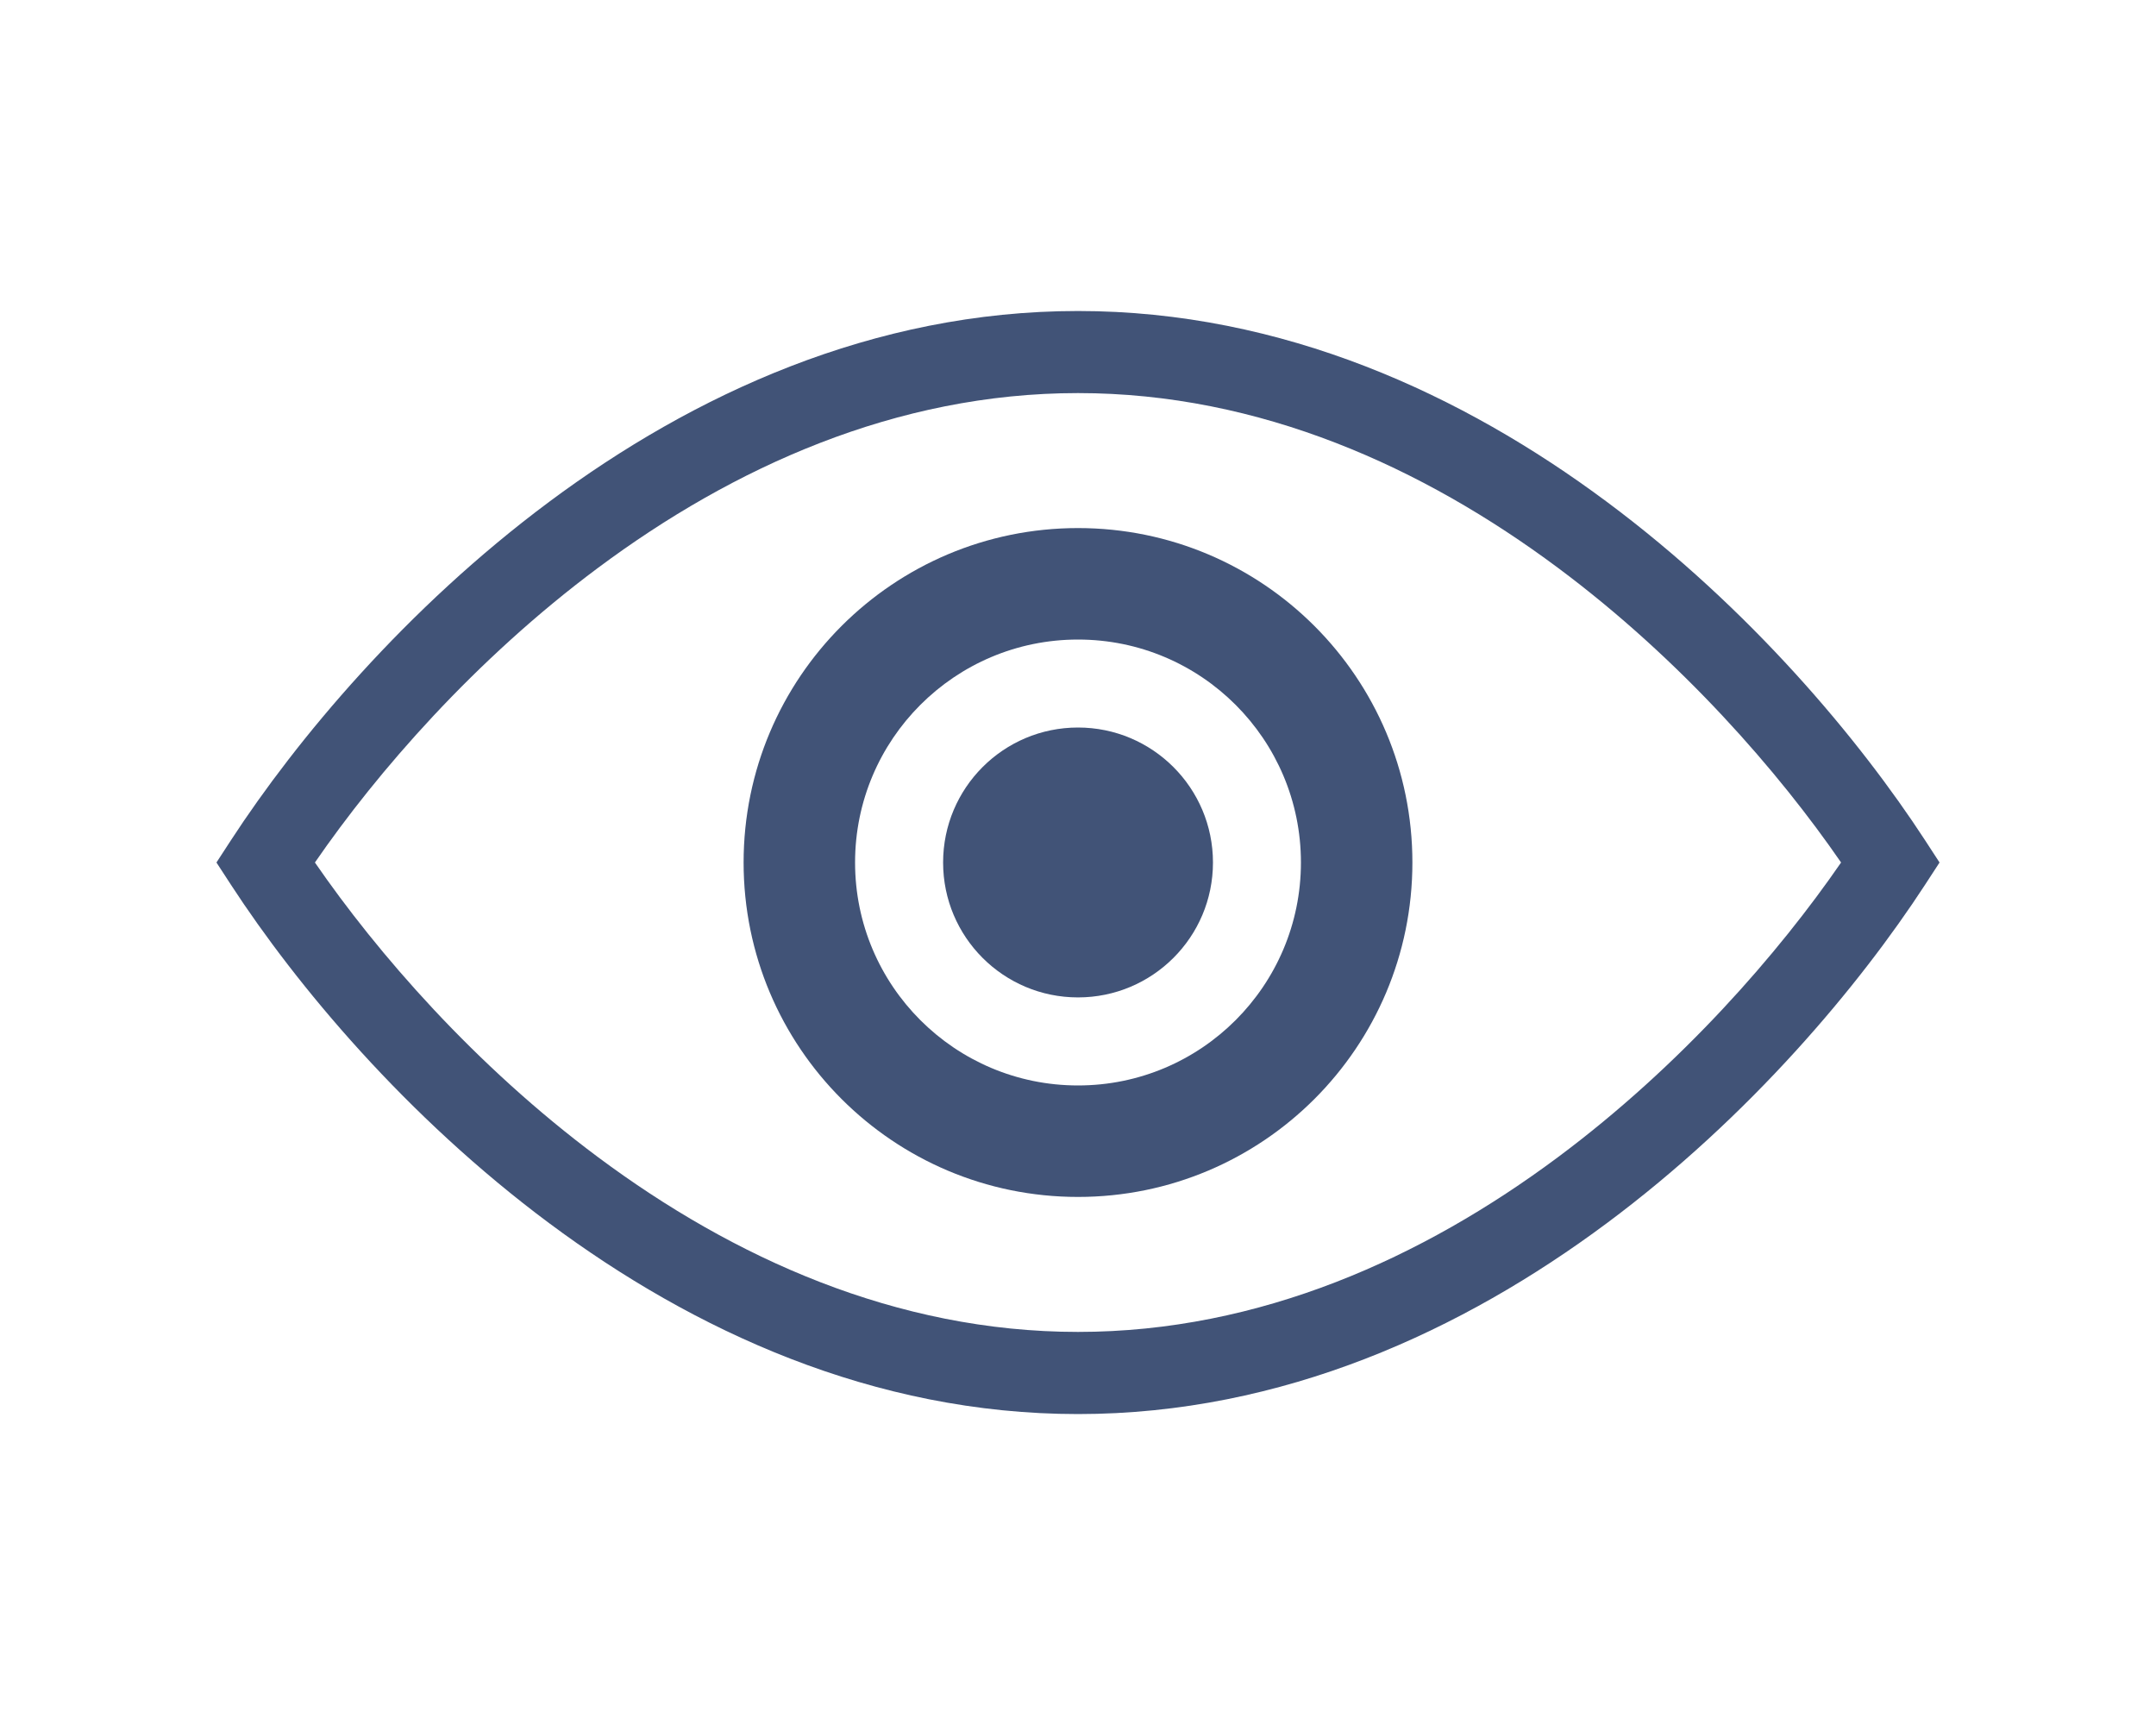 <svg width="30" height="24" viewBox="0 0 30 24" fill="none" xmlns="http://www.w3.org/2000/svg">
<path d="M15 13.877C16.037 13.877 16.878 13.037 16.878 12C16.878 10.963 16.037 10.122 15 10.122C13.963 10.122 13.123 10.963 13.123 12C13.123 13.037 13.963 13.877 15 13.877Z" fill="#415377"/>
<path fill-rule="evenodd" clip-rule="evenodd" d="M4.382 12C5.247 13.256 6.602 14.82 8.326 16.103C10.195 17.494 12.466 18.531 15 18.531C17.534 18.531 19.805 17.494 21.674 16.103C23.398 14.82 24.753 13.256 25.618 12C24.753 10.744 23.398 9.18 21.674 7.897C19.805 6.506 17.534 5.469 15 5.469C12.466 5.469 10.195 6.506 8.326 7.897C6.602 9.18 5.247 10.744 4.382 12ZM7.644 6.98C9.641 5.494 12.146 4.327 15 4.327C17.854 4.327 20.359 5.494 22.356 6.98C24.354 8.466 25.877 10.295 26.785 11.688L26.988 12L26.785 12.312C25.877 13.705 24.354 15.534 22.356 17.02C20.359 18.506 17.854 19.674 15 19.674C12.146 19.674 9.641 18.506 7.644 17.02C5.646 15.534 4.123 13.705 3.215 12.312L3.012 12L3.215 11.688C4.123 10.295 5.646 8.466 7.644 6.98Z" fill="#415377"/>
<path fill-rule="evenodd" clip-rule="evenodd" d="M15 8.898C13.287 8.898 11.898 10.287 11.898 12C11.898 13.713 13.287 15.102 15 15.102C16.713 15.102 18.102 13.713 18.102 12C18.102 10.287 16.713 8.898 15 8.898ZM10.347 12C10.347 9.43 12.43 7.347 15 7.347C17.57 7.347 19.653 9.43 19.653 12C19.653 14.57 17.57 16.653 15 16.653C12.43 16.653 10.347 14.57 10.347 12Z" fill="#415377"/>
</svg>
